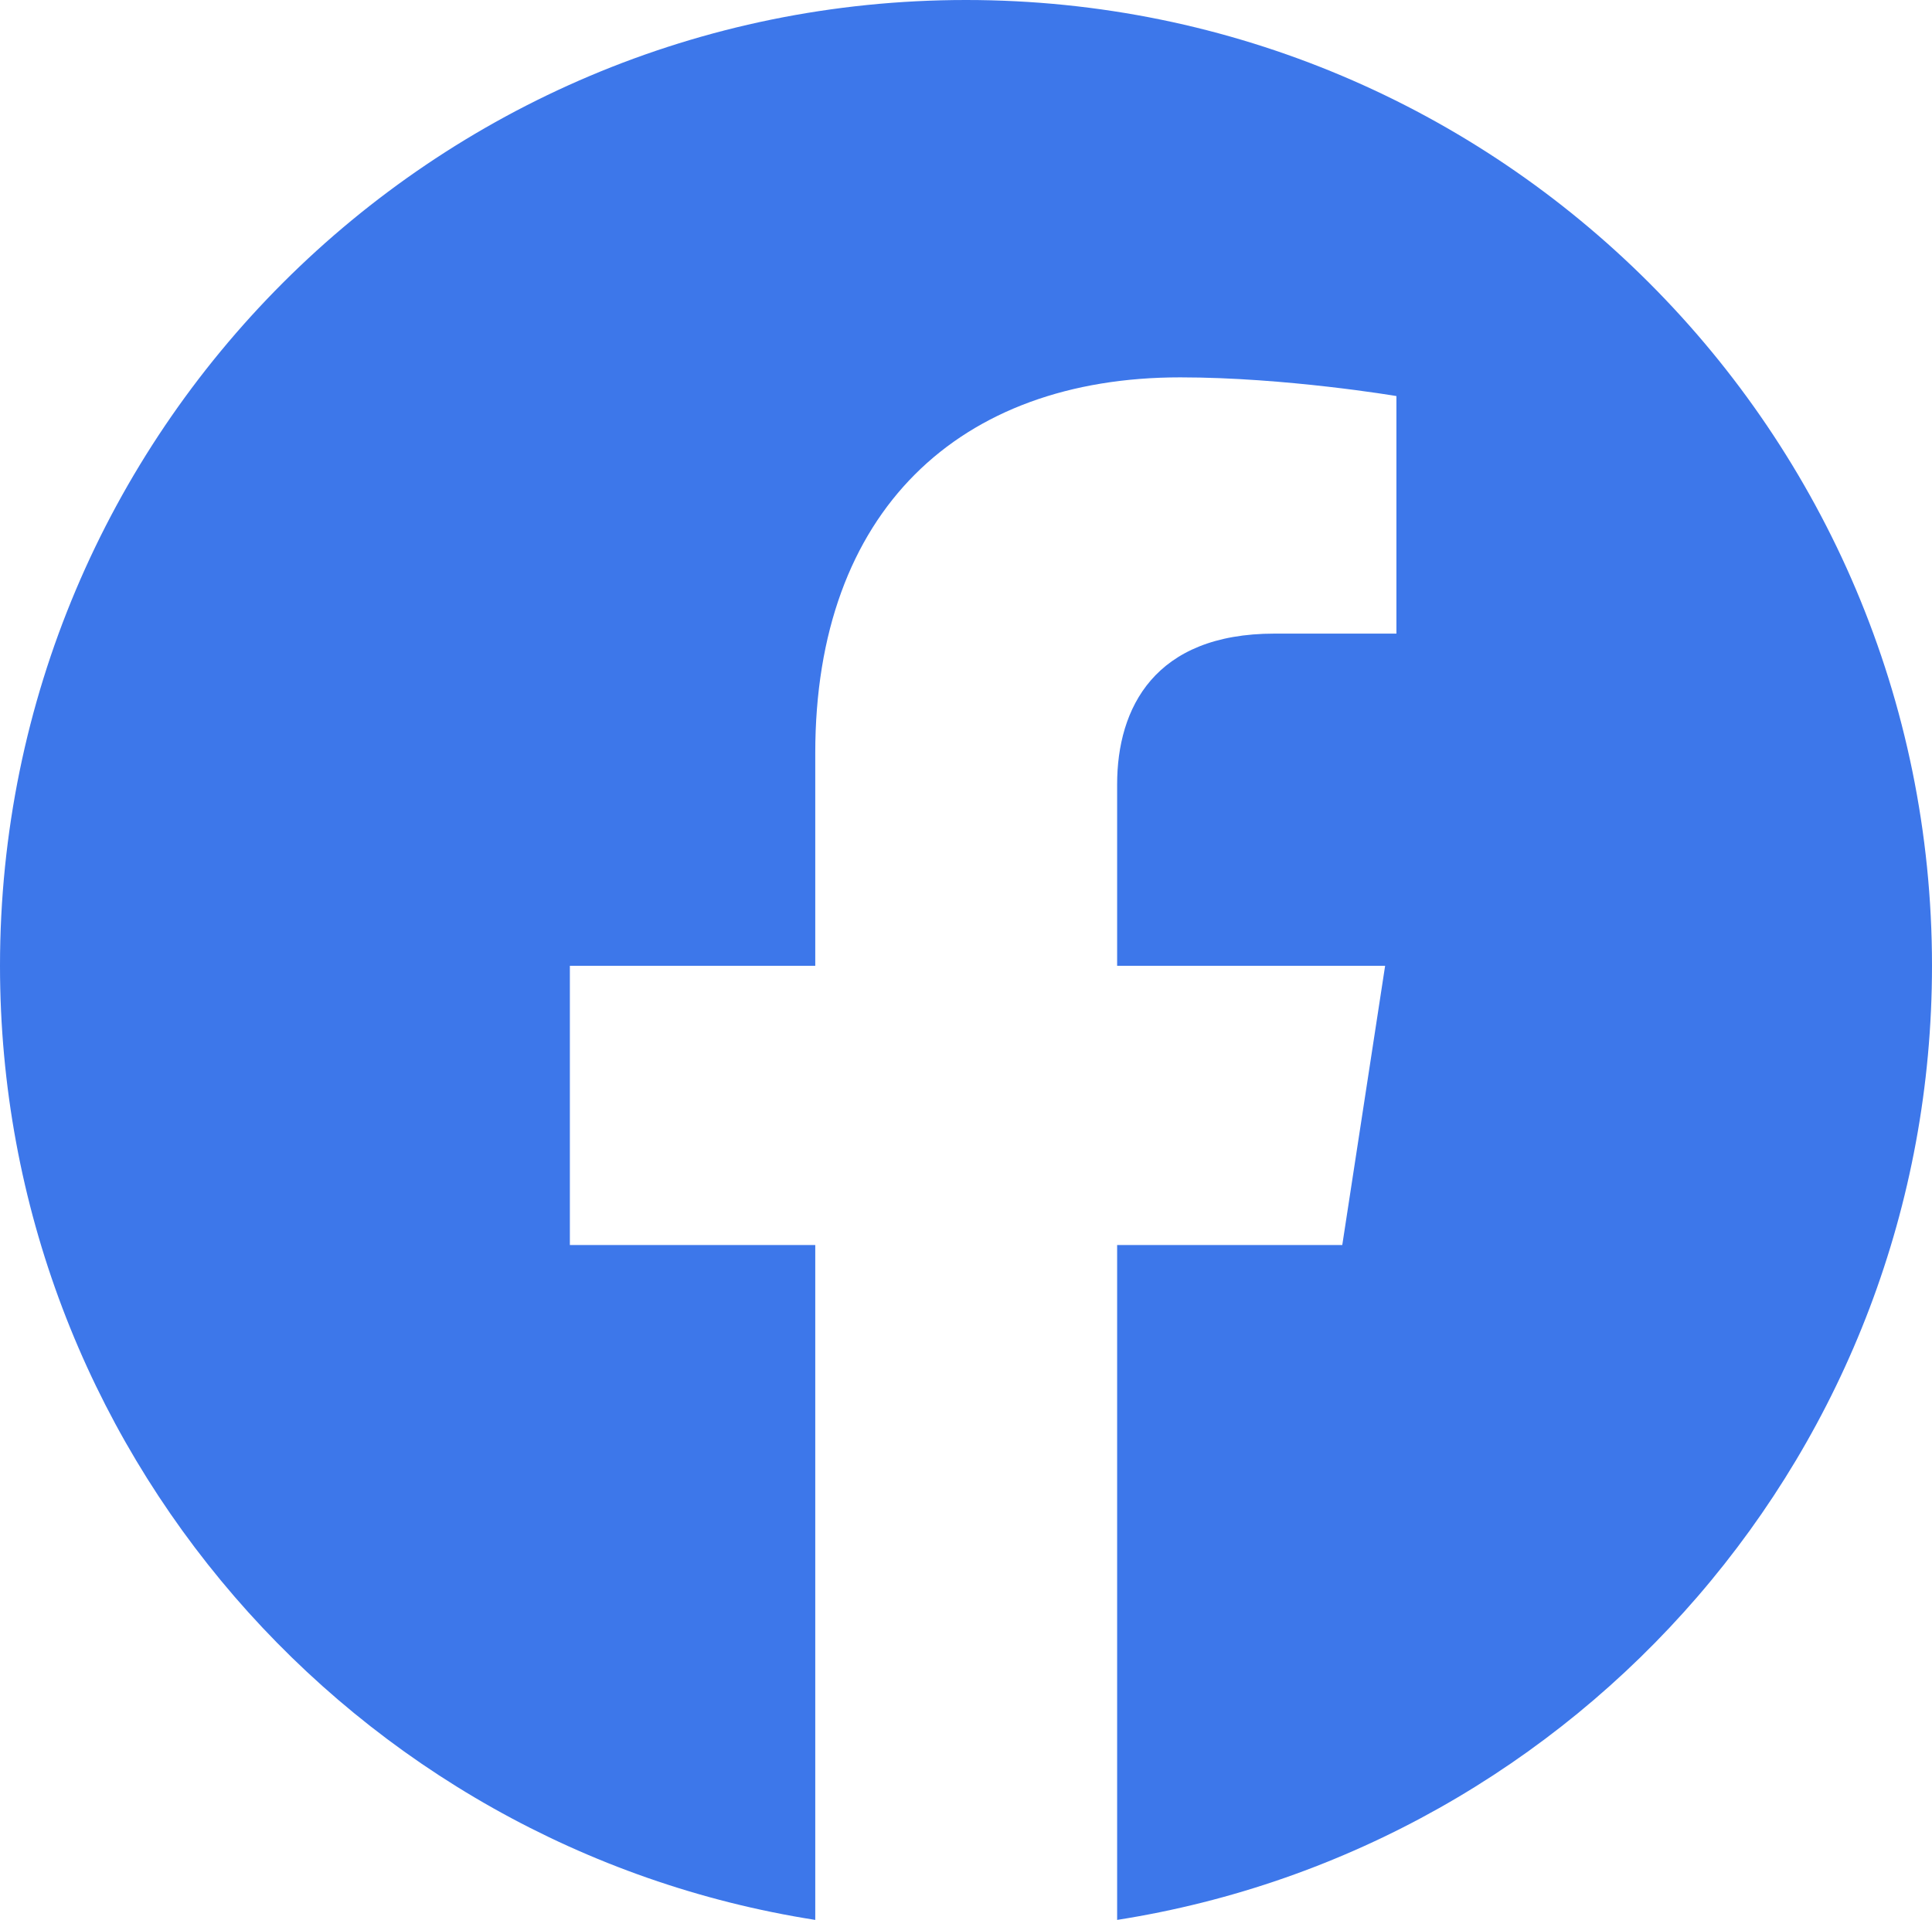 <?xml version="1.0" encoding="UTF-8"?><svg id="_レイヤー_2" xmlns="http://www.w3.org/2000/svg" viewBox="0 0 496 493"><defs><style>.cls-1{fill:#3d77ea;stroke-width:0px;}</style></defs><g id="_レイヤー_1-2"><path class="cls-1" d="M496,248C496,111,385,0,248,0S0,111,0,248c0,123.8,90.7,226.4,209.3,245v-173.3h-63v-71.7h63v-54.6c0-62.2,37-96.5,93.7-96.5,27.1,0,55.5,4.8,55.5,4.8v61h-31.3c-30.8,0-40.4,19.1-40.4,38.7v46.6h68.8l-11,71.7h-57.8v173.3c118.5-18.6,209.2-121.2,209.2-245Z"/></g></svg>